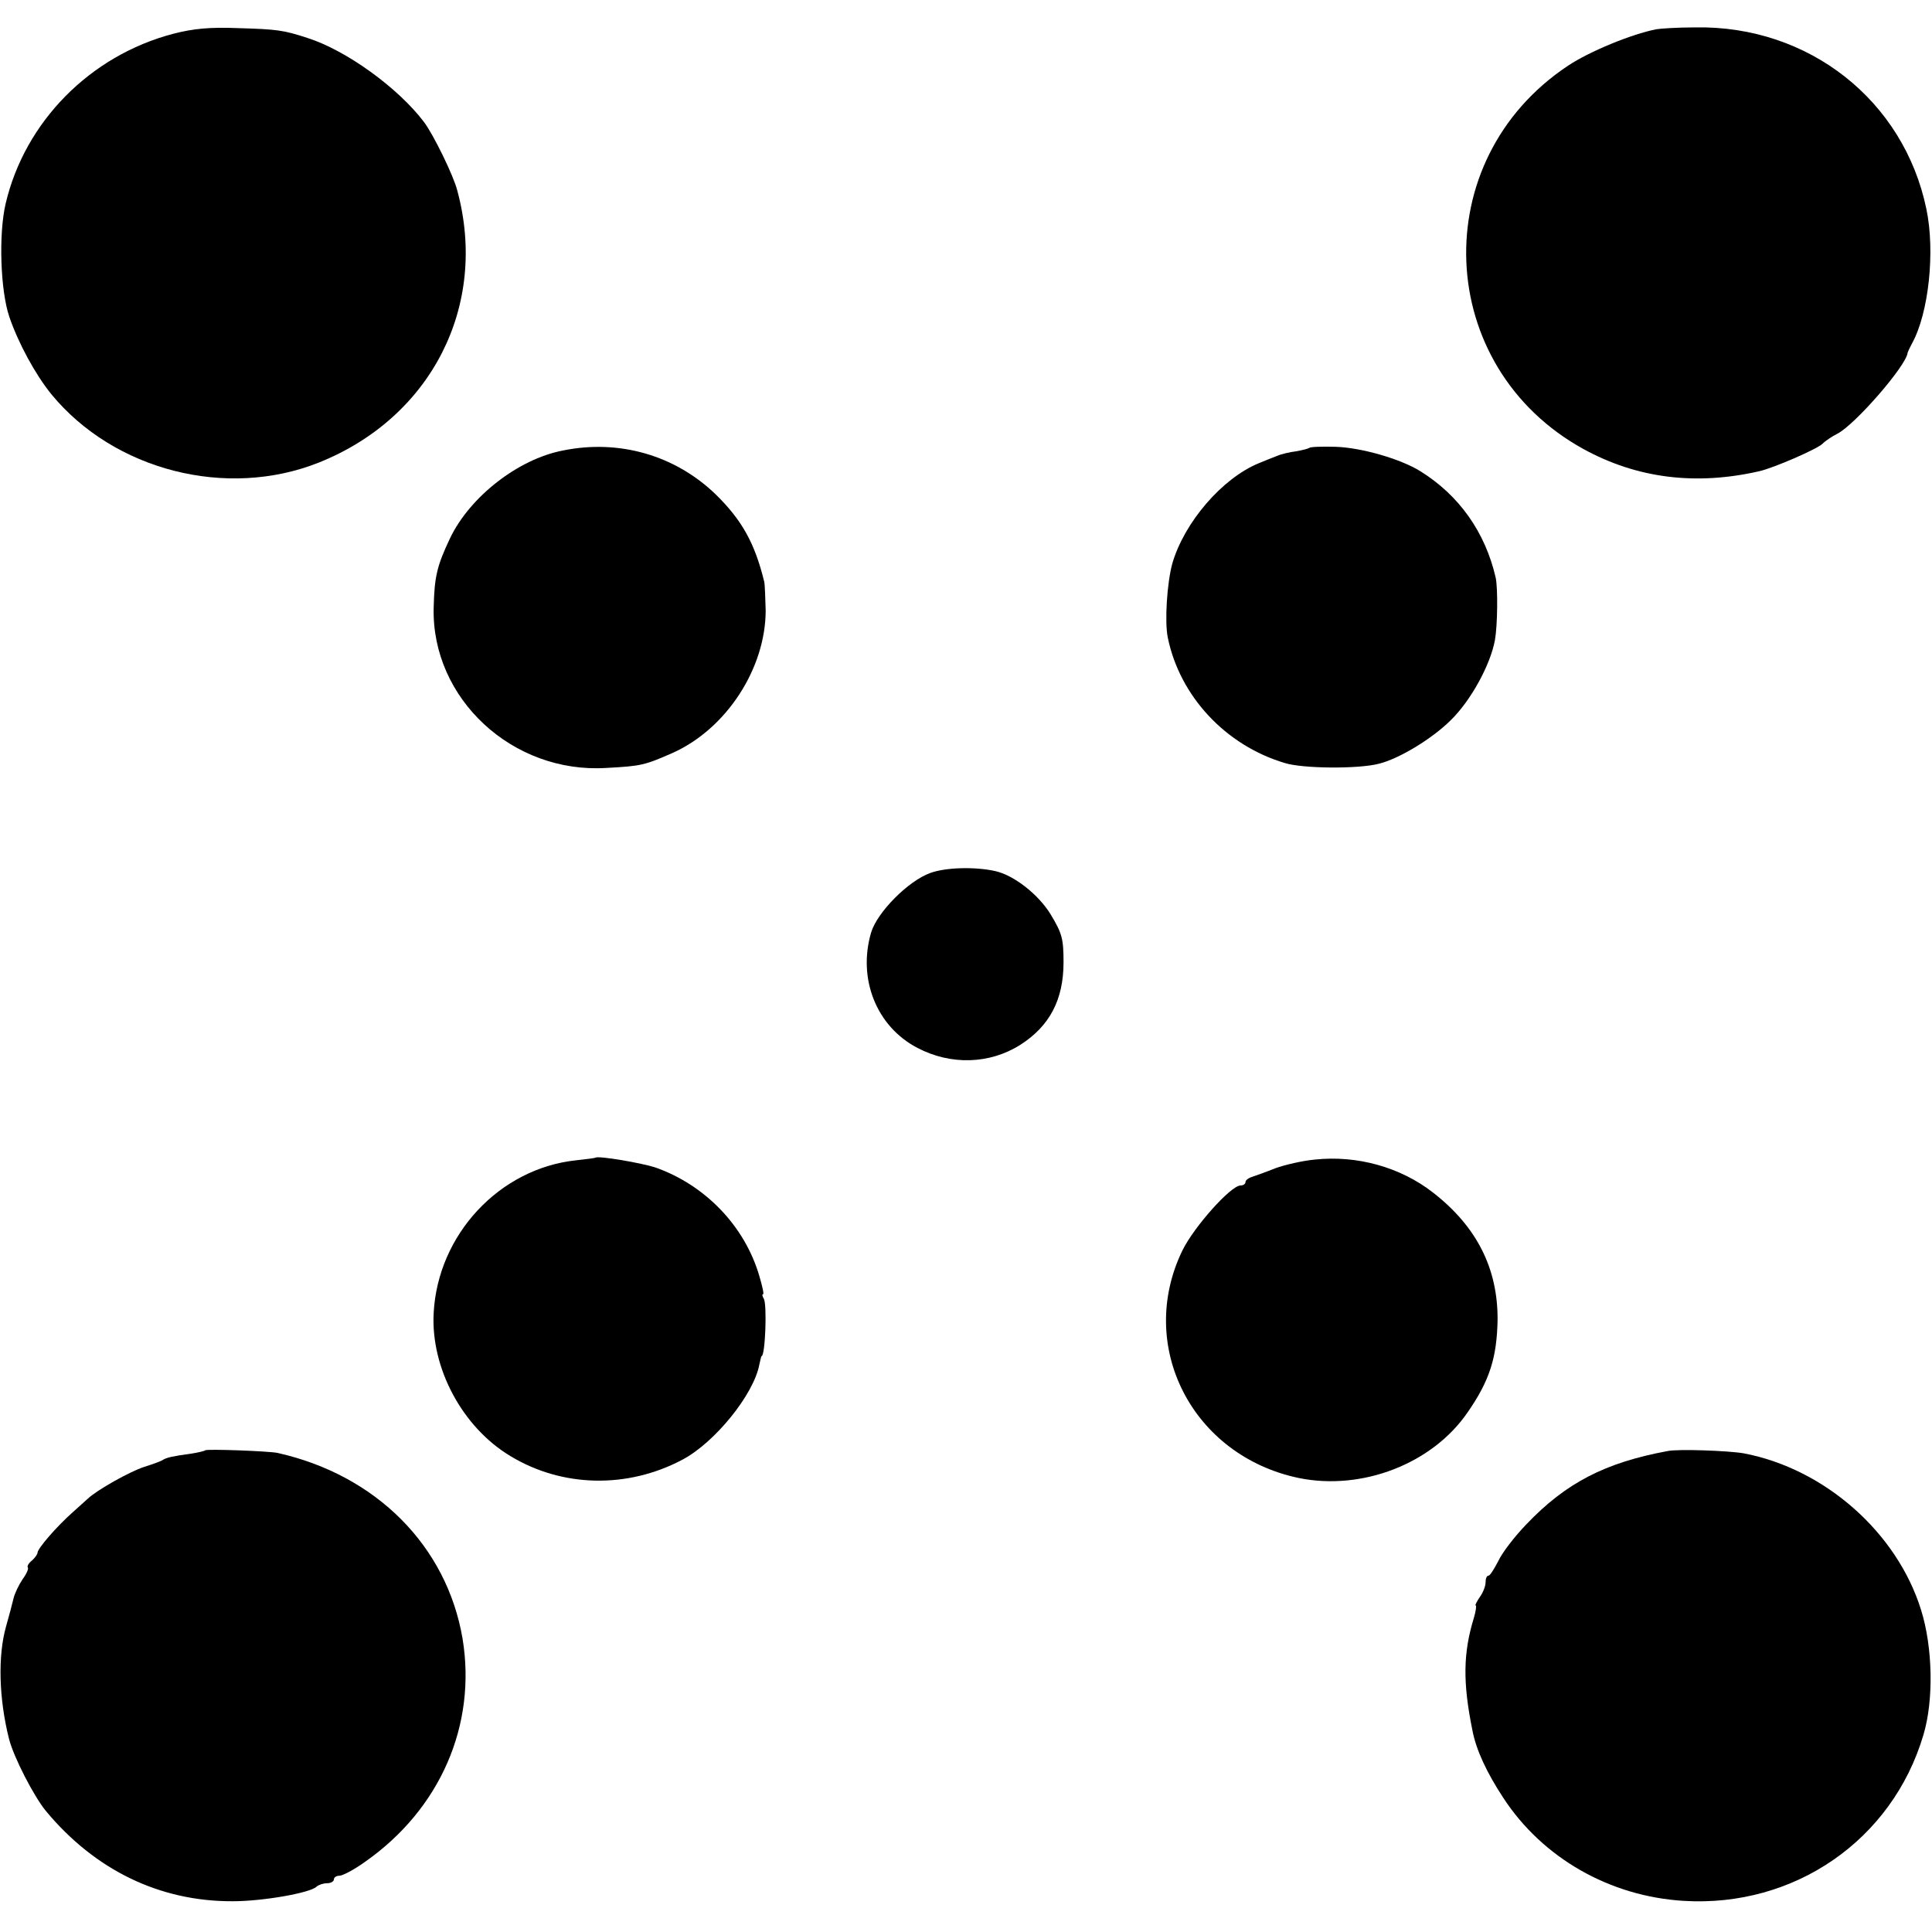 <?xml version="1.0" standalone="no"?>
<!DOCTYPE svg PUBLIC "-//W3C//DTD SVG 20010904//EN"
 "http://www.w3.org/TR/2001/REC-SVG-20010904/DTD/svg10.dtd">
<svg version="1.0" xmlns="http://www.w3.org/2000/svg"
 width="515pt" height="515pt" viewBox="0 0 515 515"
 preserveAspectRatio="xMidYMid meet">
<g transform="translate(0,515) scale(0.1,-0.1)"
fill="#000000" stroke="none">
<path d="M462 5060 c-222 -58 -396 -235 -447 -453 -19 -81 -14 -232 10 -302
24 -70 69 -153 112 -206 167 -203 467 -280 713 -182 300 120 452 418 369 725
-10 40 -64 150 -89 183 -69 91 -207 191 -311 224 -64 21 -82 23 -184 26 -74 3
-119 -1 -173 -15z"/>
<path d="M4415 5072 c-66 -13 -178 -59 -235 -97 -380 -252 -357 -803 41 -1022
142 -78 299 -98 469 -59 39 9 154 59 168 73 8 8 26 20 40 27 48 25 185 183
187 216 1 3 6 14 12 25 44 80 62 244 38 358 -60 289 -313 489 -615 484 -47 0
-94 -3 -105 -5z"/>
<path d="M1500 3949 c-119 -23 -247 -123 -300 -233 -35 -74 -42 -102 -44 -186
-6 -242 210 -443 461 -427 92 5 101 7 176 40 143 64 248 225 248 380 -1 34 -2
69 -4 77 -25 102 -59 163 -128 231 -108 105 -258 149 -409 118z"/>
<path d="M3490 3956 c-3 -2 -18 -6 -35 -9 -16 -2 -39 -7 -50 -12 -11 -4 -33
-13 -50 -20 -97 -40 -198 -157 -230 -267 -14 -51 -21 -155 -12 -198 32 -156
154 -287 312 -334 48 -15 196 -16 250 -2 54 13 143 67 193 117 53 52 105 147
117 213 7 40 8 138 2 166 -28 122 -98 220 -201 284 -53 33 -158 63 -226 65
-36 1 -68 0 -70 -3z"/>
<path d="M2480 2823 c-59 -21 -142 -105 -158 -159 -36 -123 14 -250 123 -307
89 -47 193 -44 275 8 78 50 115 120 115 220 0 63 -4 77 -34 127 -32 53 -98
105 -148 116 -54 12 -132 10 -173 -5z"/>
<path d="M1587 2064 c-1 -1 -24 -4 -52 -7 -204 -22 -368 -198 -379 -407 -8
-146 76 -304 204 -381 138 -84 312 -88 459 -10 87 46 190 174 205 253 3 13 5
23 6 23 10 0 15 139 6 153 -4 7 -5 12 -2 12 3 0 -2 22 -10 49 -39 133 -144
242 -277 289 -37 12 -153 32 -160 26z"/>
<path d="M3505 2059 c-33 -3 -80 -14 -105 -23 -25 -10 -53 -20 -62 -23 -10 -3
-18 -9 -18 -14 0 -5 -6 -9 -13 -9 -26 0 -124 -110 -155 -173 -124 -255 26
-548 311 -607 168 -34 355 38 449 175 59 85 78 146 80 246 1 137 -55 249 -172
340 -87 68 -203 100 -315 88z"/>
<path d="M547 1284 c-2 -2 -19 -6 -38 -9 -51 -7 -63 -10 -74 -16 -5 -4 -28
-12 -50 -19 -38 -12 -127 -62 -151 -85 -6 -5 -24 -22 -40 -36 -42 -37 -94 -97
-94 -108 0 -4 -7 -14 -15 -21 -9 -7 -13 -15 -11 -18 3 -3 -3 -17 -14 -32 -10
-15 -21 -38 -24 -51 -3 -13 -12 -47 -20 -75 -22 -78 -19 -192 8 -299 12 -48
66 -153 98 -192 131 -158 304 -242 499 -241 79 0 206 22 223 39 6 5 18 9 28 9
10 0 18 5 18 10 0 6 7 10 15 10 8 0 39 16 68 37 200 140 298 364 260 595 -42
247 -230 436 -493 495 -23 5 -189 11 -193 7z"/>
<path d="M4445 1282 c-167 -31 -271 -85 -376 -195 -31 -32 -65 -76 -75 -98
-11 -21 -22 -39 -26 -39 -5 0 -8 -8 -8 -18 0 -10 -7 -28 -16 -40 -8 -12 -13
-22 -10 -22 2 0 0 -15 -5 -32 -29 -94 -30 -173 -4 -301 10 -52 38 -112 82
-179 105 -161 284 -263 481 -275 295 -18 556 162 639 442 28 93 25 234 -6 333
-64 207 -257 377 -473 418 -40 7 -175 12 -203 6z"/>
</g>
</svg>
